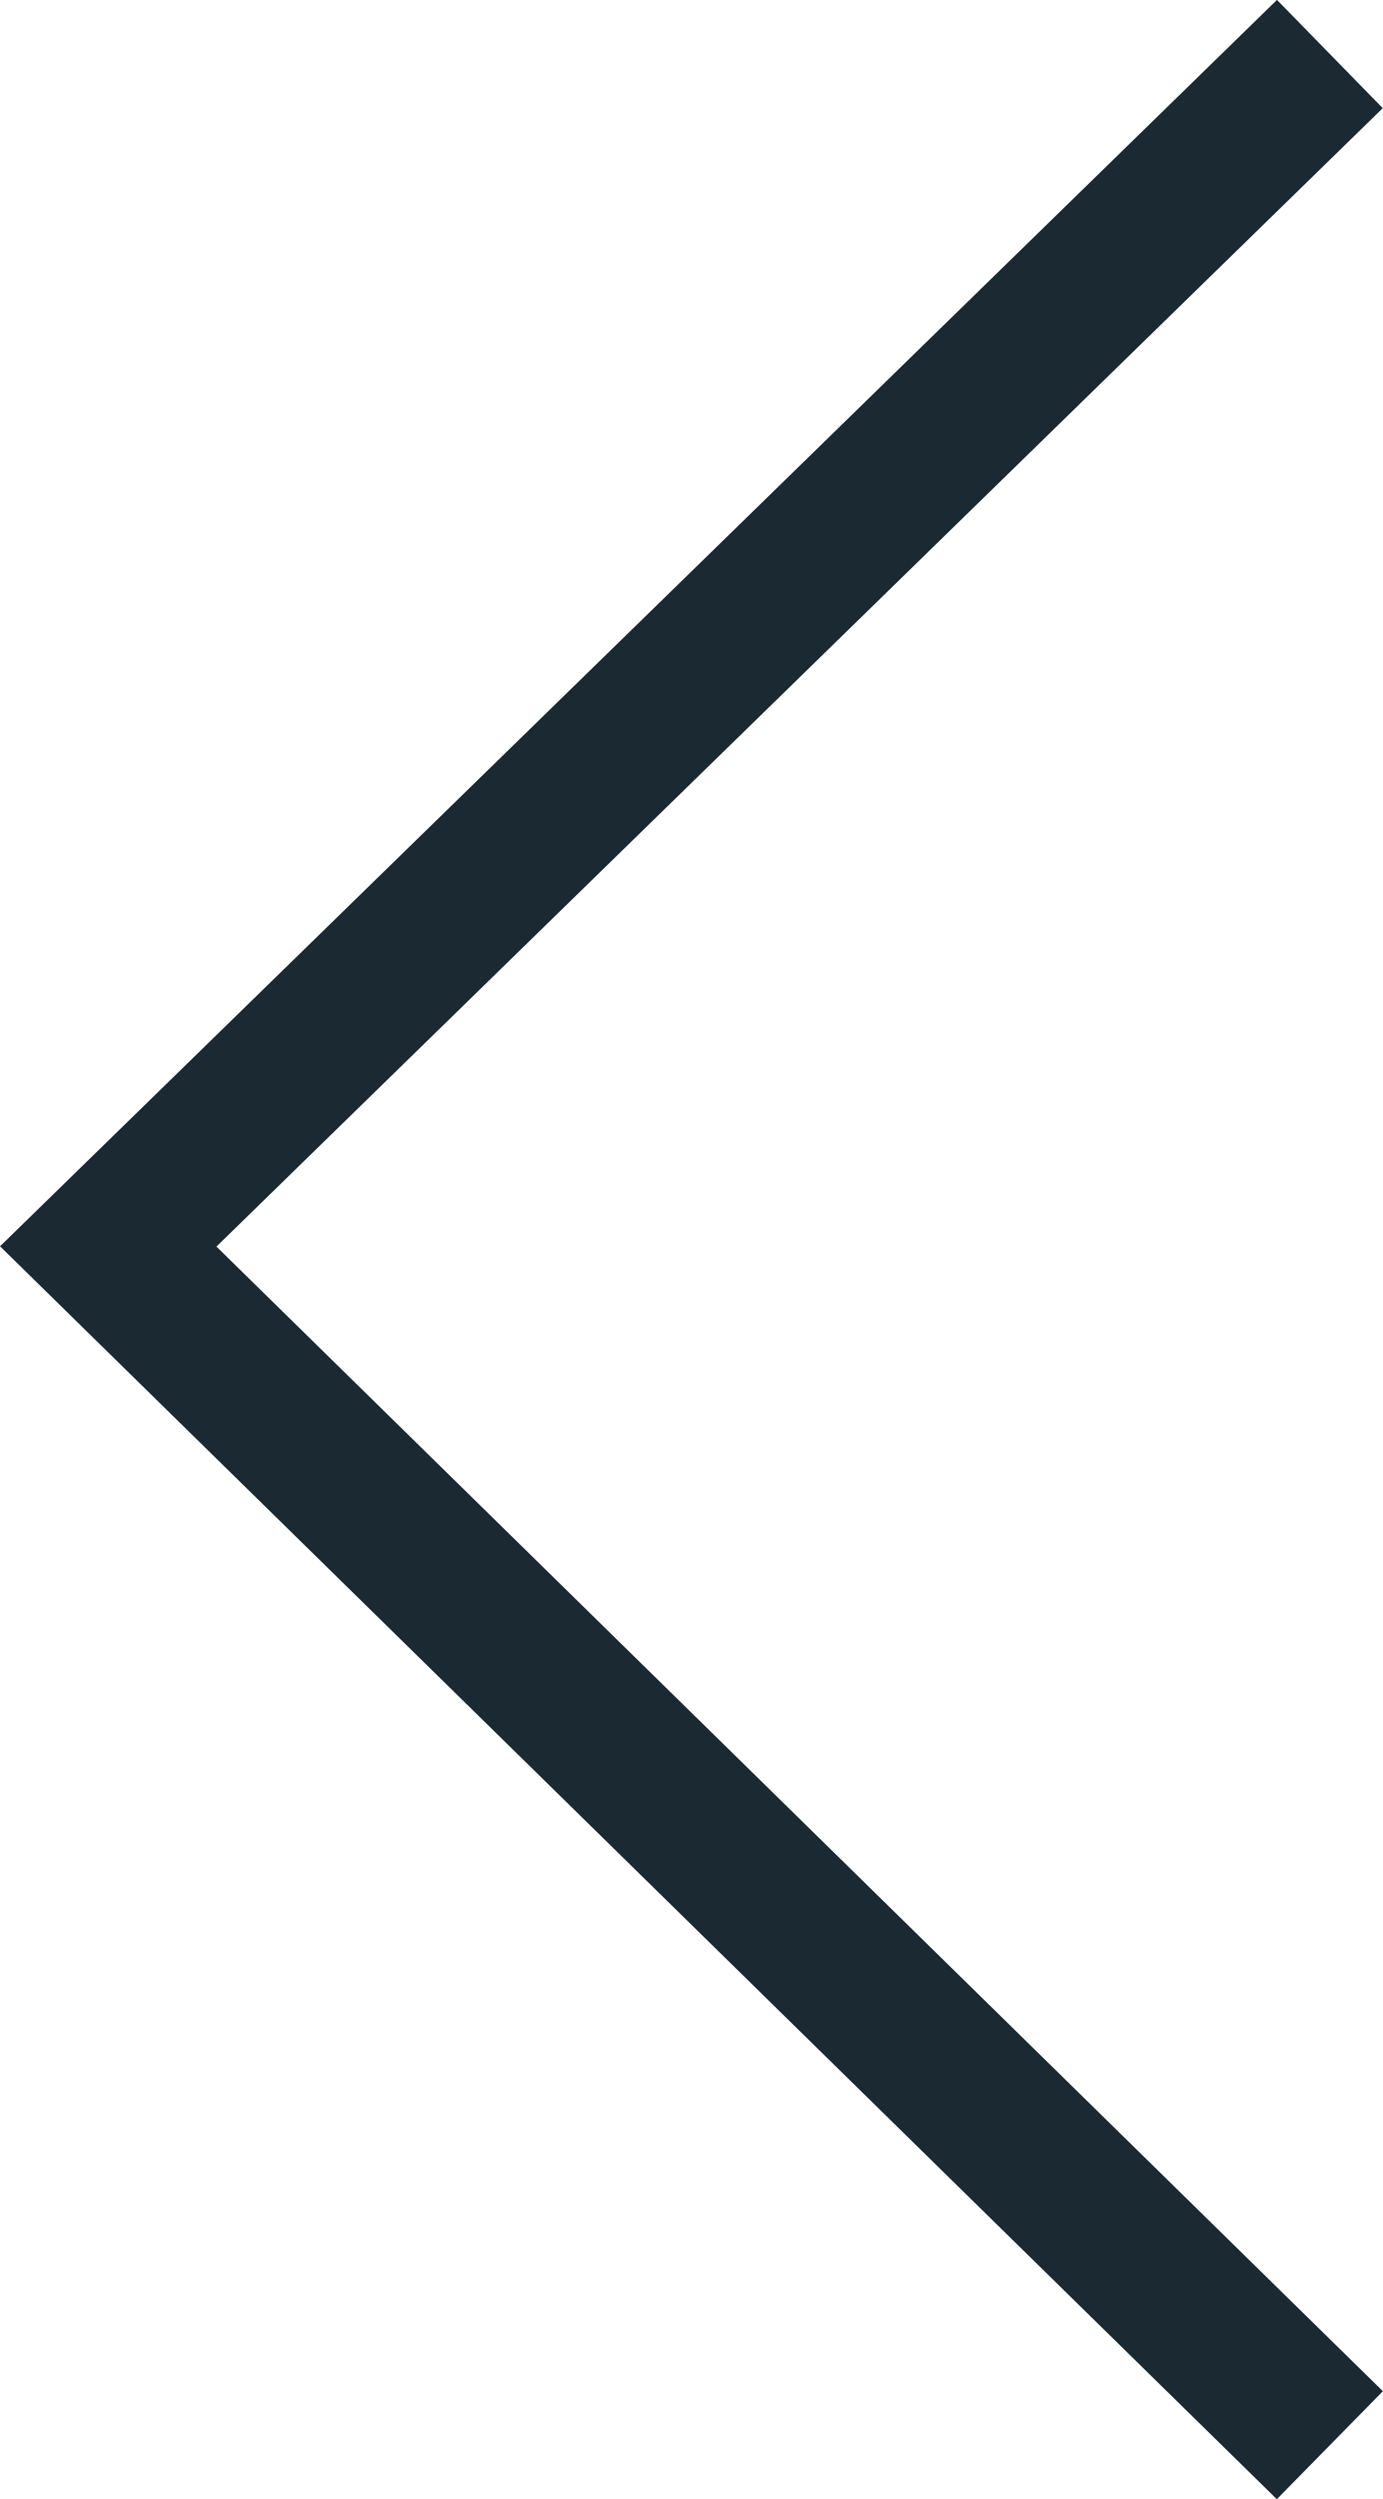<svg xmlns="http://www.w3.org/2000/svg" width="9.135" height="16.514" viewBox="0 0 9.135 16.514"><g transform="translate(2150.672 -250.055) rotate(90)"><g transform="translate(266.212 2141.888) rotate(90)"><path d="M3761.32,9727.25l8.069,7.921-8.069,7.879" transform="translate(-3761.32 -9727.25)" fill="none" stroke="#1b2a32" stroke-width="1"/></g></g></svg>